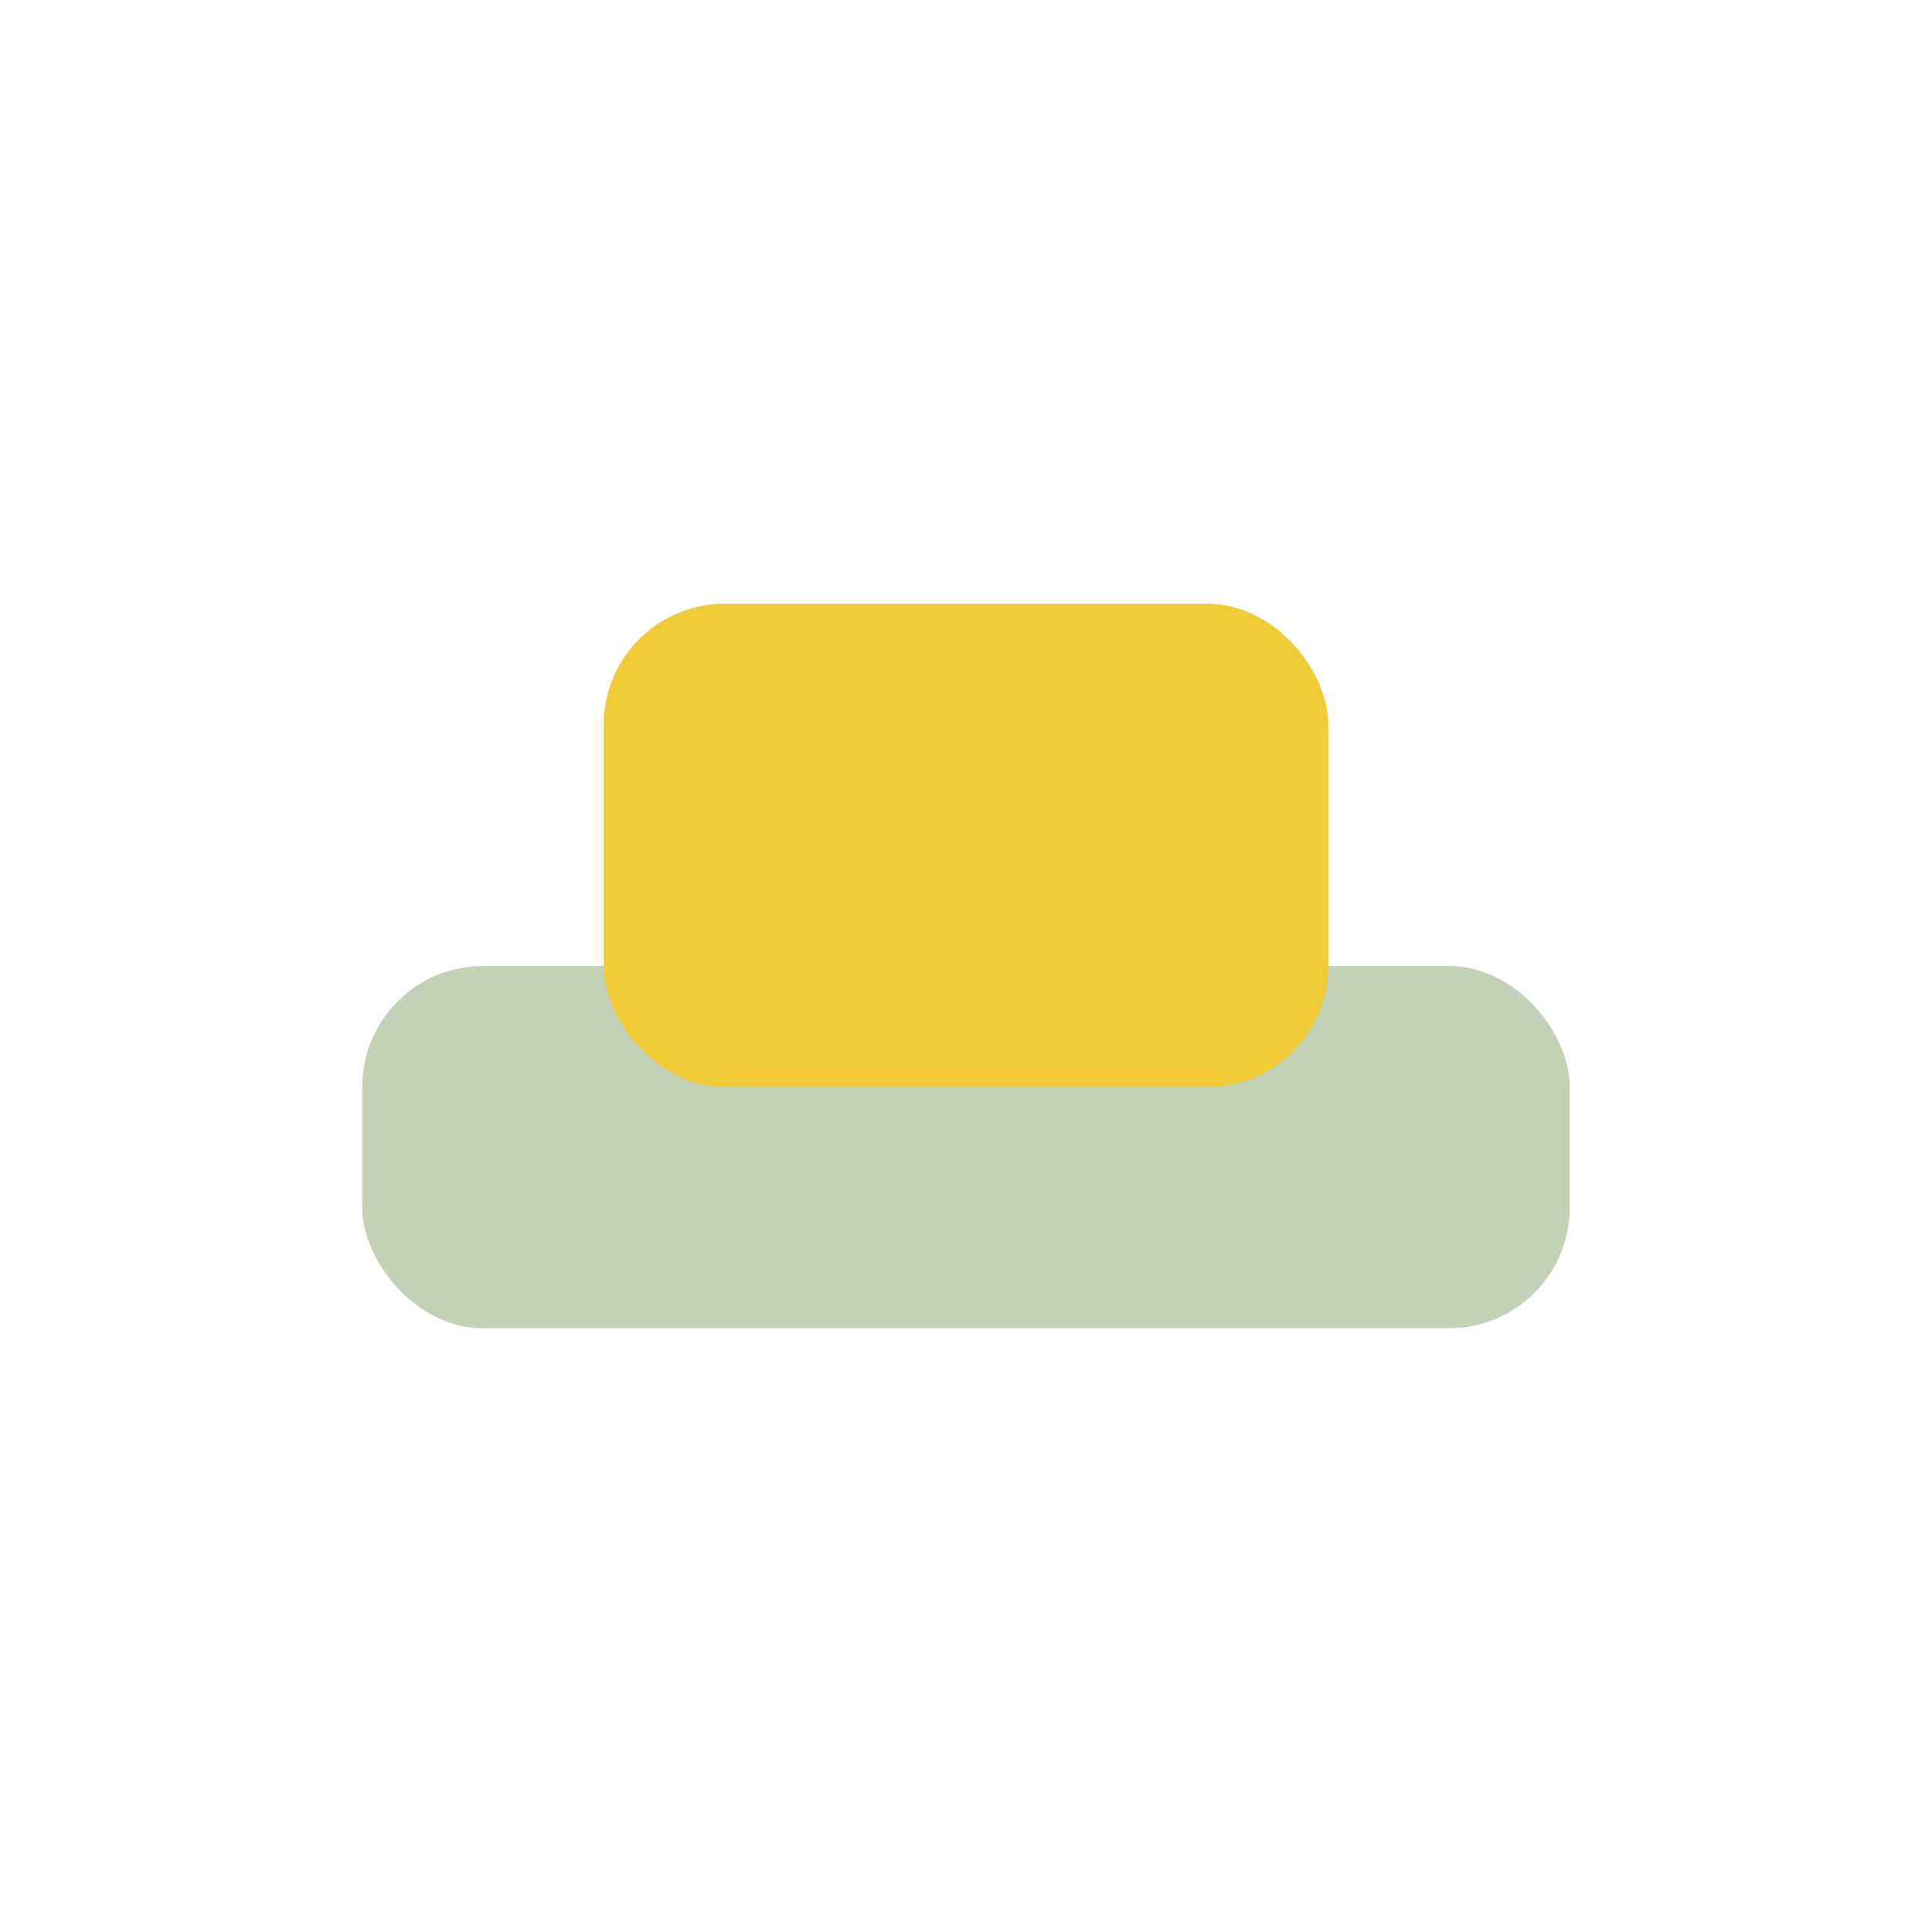 <?xml version="1.0" encoding="UTF-8"?>
<svg xmlns="http://www.w3.org/2000/svg" width="32" height="32" viewBox="0 0 32 32"><rect x="6" y="16" width="20" height="6" rx="2" fill="#C3D2B6"/><rect x="10" y="10" width="12" height="8" rx="2" fill="#F1CB36"/></svg>